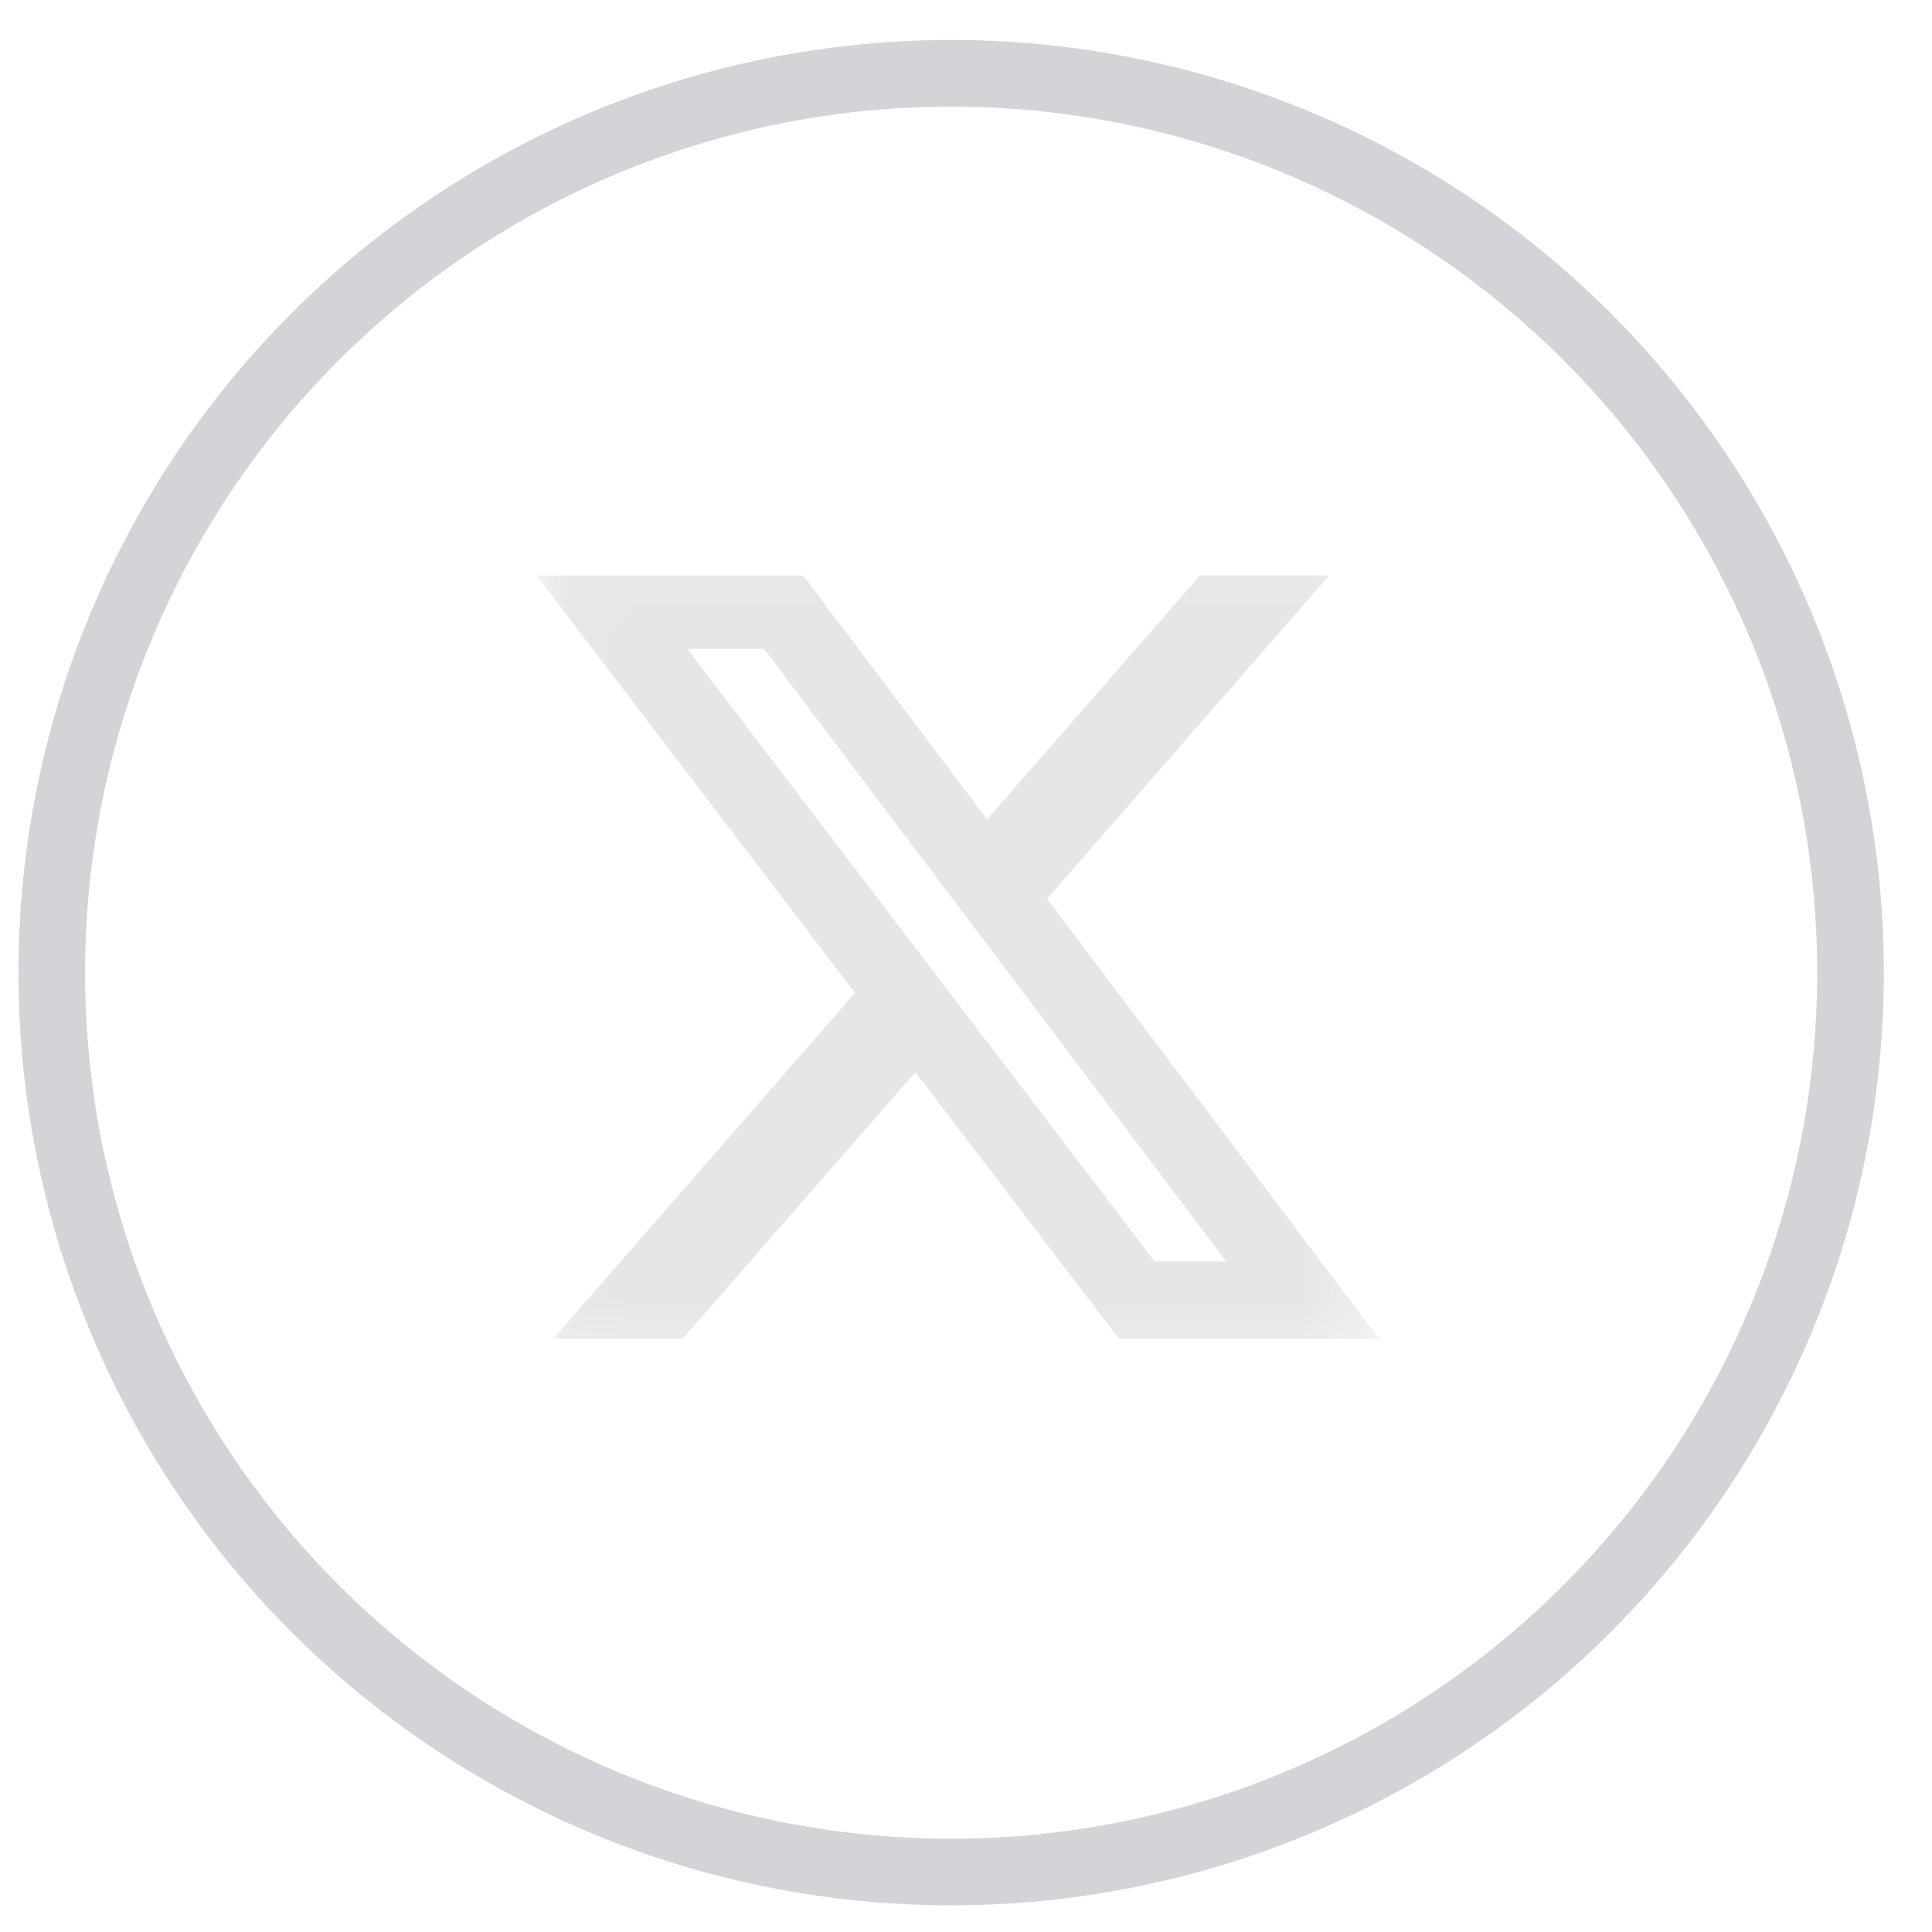 <svg width="29" height="29" viewBox="0 0 29 29" fill="none" xmlns="http://www.w3.org/2000/svg">
<circle cx="14.277" cy="14.6" r="13.5" stroke="#D4D4D8"/>
<g clip-path="url(#clip0_368_8088)">
<mask id="mask0_368_8088" style="mask-type:luminance" maskUnits="userSpaceOnUse" x="8" y="8" width="13" height="13">
<path d="M8.055 8.045H20.7V20.689H8.055V8.045Z" fill="white"/>
</mask>
<g mask="url(#mask0_368_8088)">
<path d="M18.013 8.638H19.952L15.716 13.491L20.7 20.097H16.798L13.74 16.092L10.245 20.097H8.304L12.834 14.904L8.055 8.639H12.056L14.816 12.299L18.013 8.638ZM17.331 18.934H18.406L11.469 9.74H10.317L17.331 18.934Z" fill="#E6E6E6"/>
</g>
</g>
<defs>
<clipPath id="clip0_368_8088">
<rect width="12.644" height="12.644" fill="white" transform="translate(8.055 8.045)"/>
</clipPath>
</defs>
</svg>
